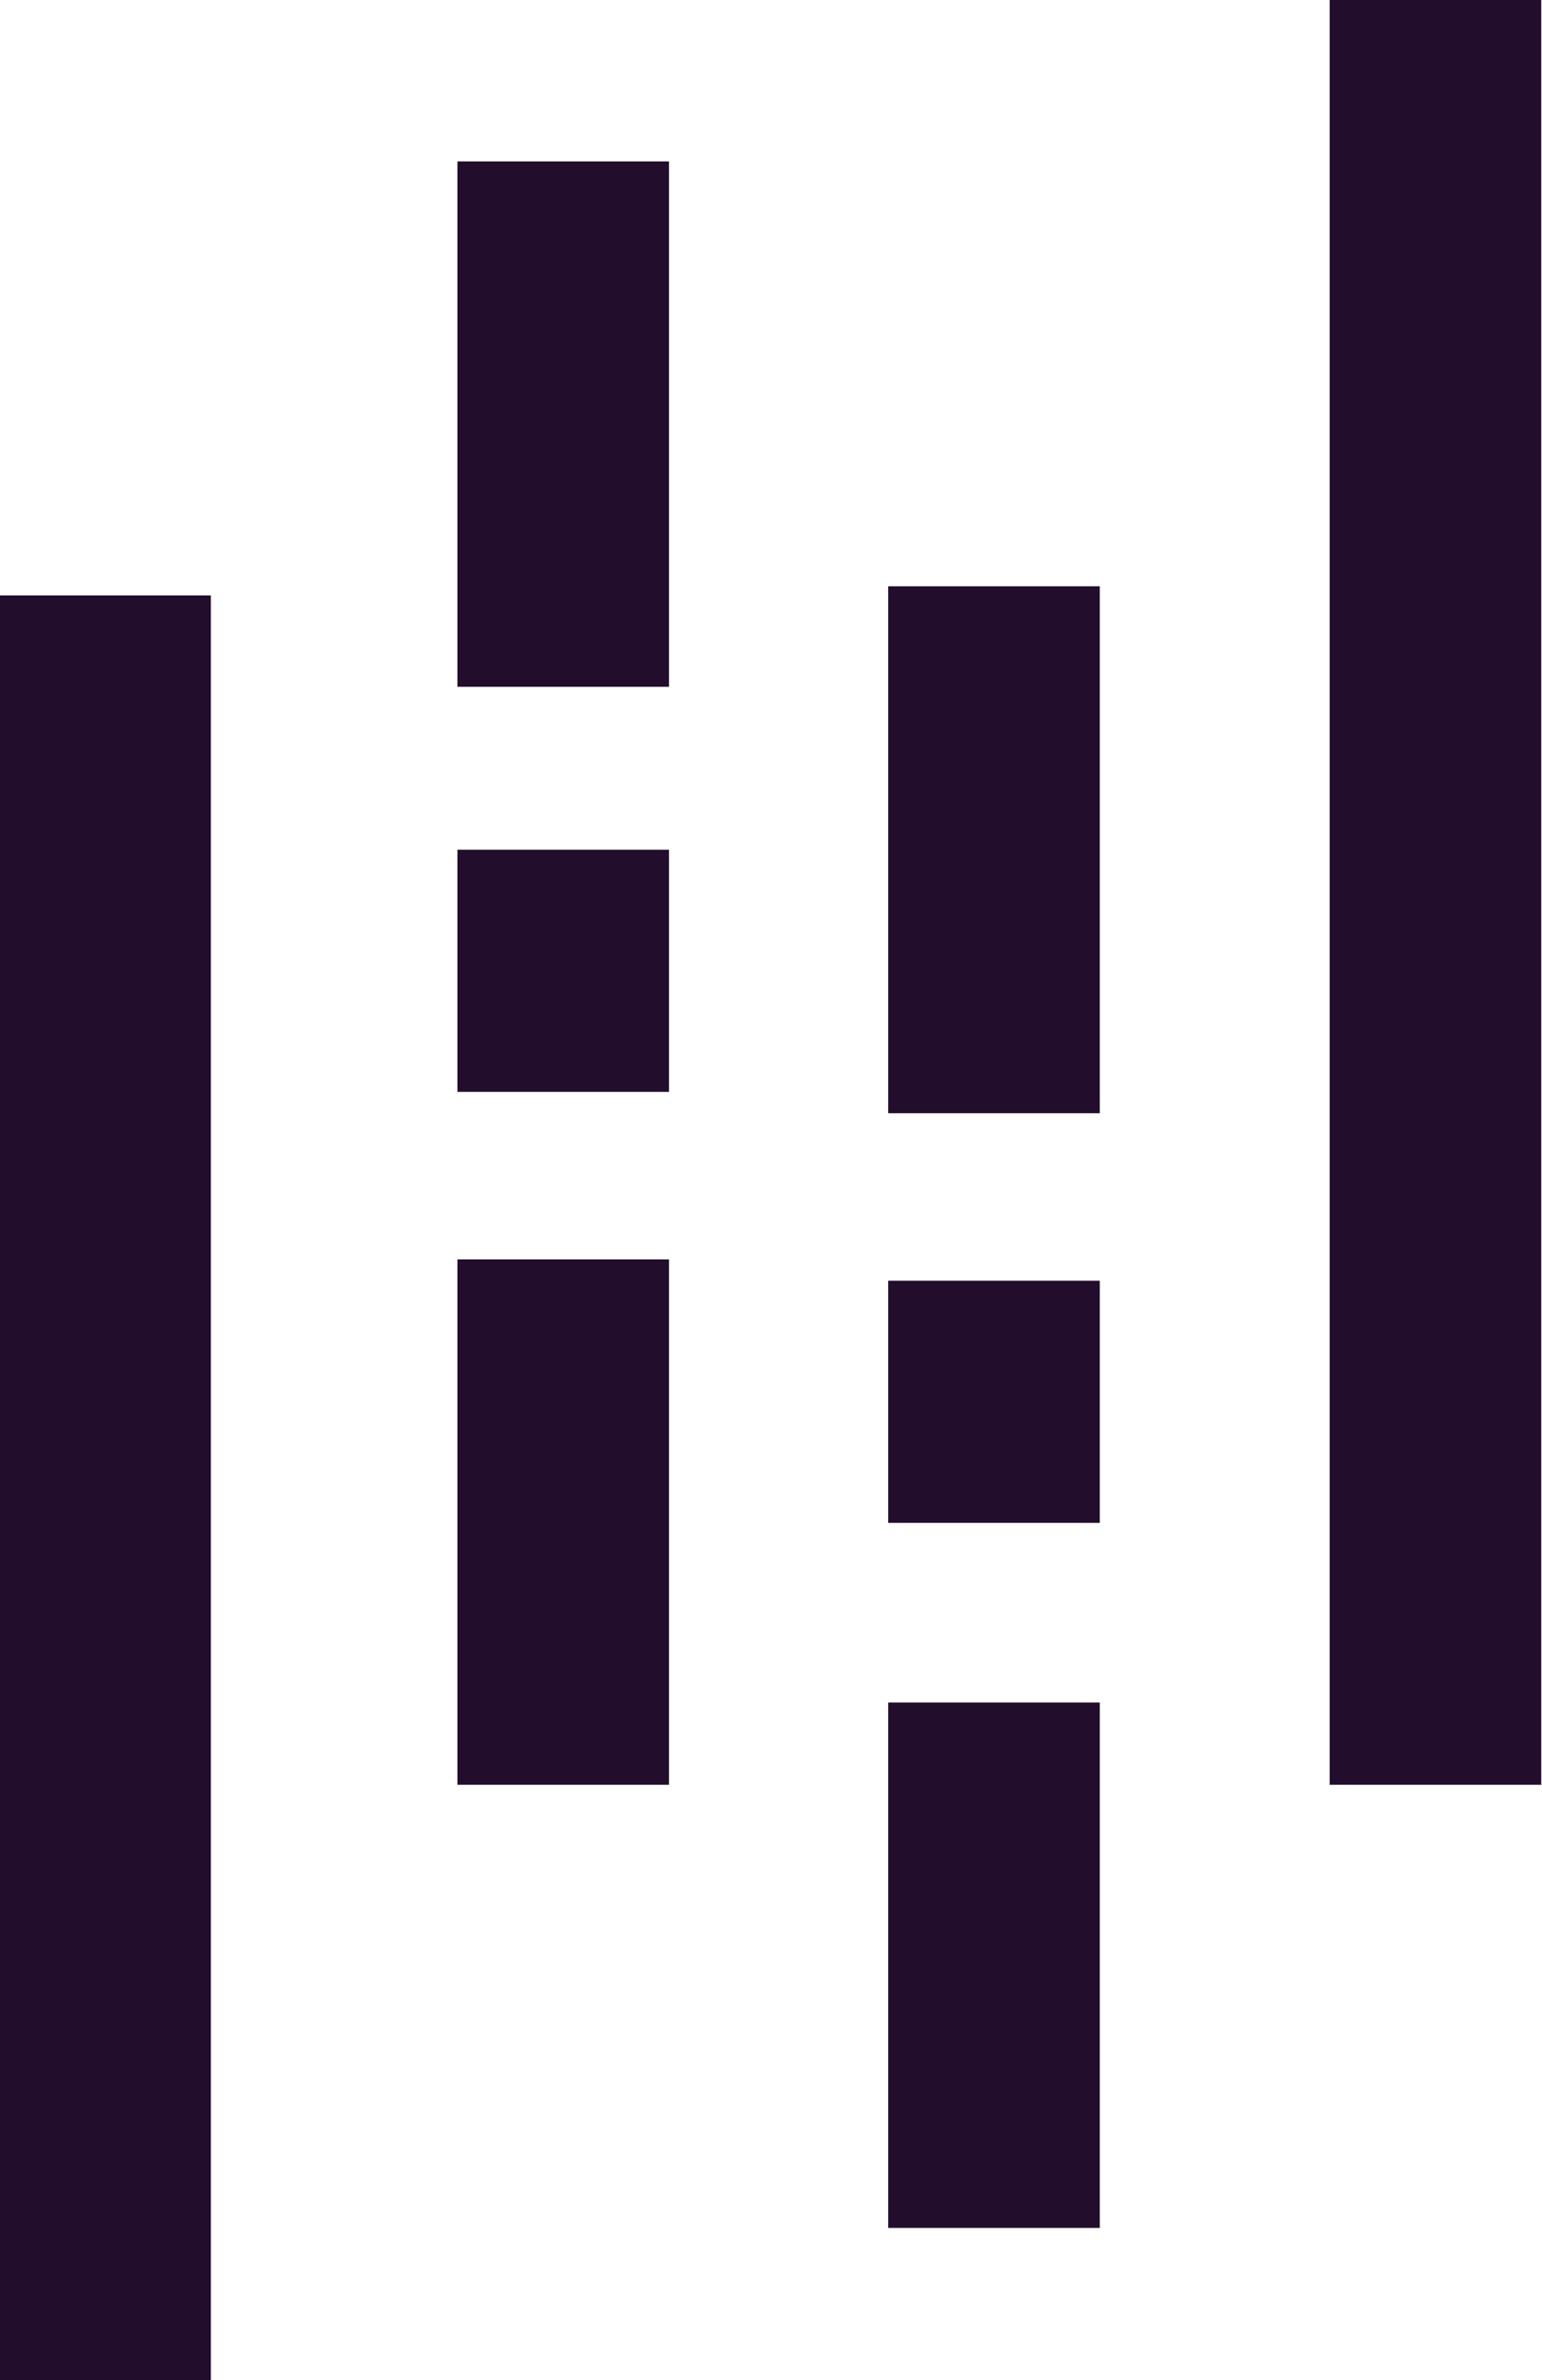 <?xml version="1.0" encoding="UTF-8"?><svg id="Layer_2" xmlns="http://www.w3.org/2000/svg" viewBox="0 0 10.13 15.63"><defs><style>.cls-1{fill:none;stroke:#220d2c;stroke-miterlimit:10;stroke-width:1.39px;}</style></defs><g id="Spring_Boot_Icon"><g><line class="cls-1" x1=".69" y1="3.91" x2=".69" y2="15.63"/><line class="cls-1" x1="3.7" y1="8.27" x2="3.7" y2="11.72"/><line class="cls-1" x1="3.7" y1="5.58" x2="3.7" y2="7.17"/><line class="cls-1" x1="9.43" x2="9.43" y2="11.72"/><line class="cls-1" x1="6.53" y1="11.18" x2="6.53" y2="14.63"/><line class="cls-1" x1="6.53" y1="3.85" x2="6.53" y2="7.31"/><line class="cls-1" x1="3.7" y1="1.06" x2="3.7" y2="4.51"/><line class="cls-1" x1="6.53" y1="8.41" x2="6.53" y2="10"/></g></g></svg>